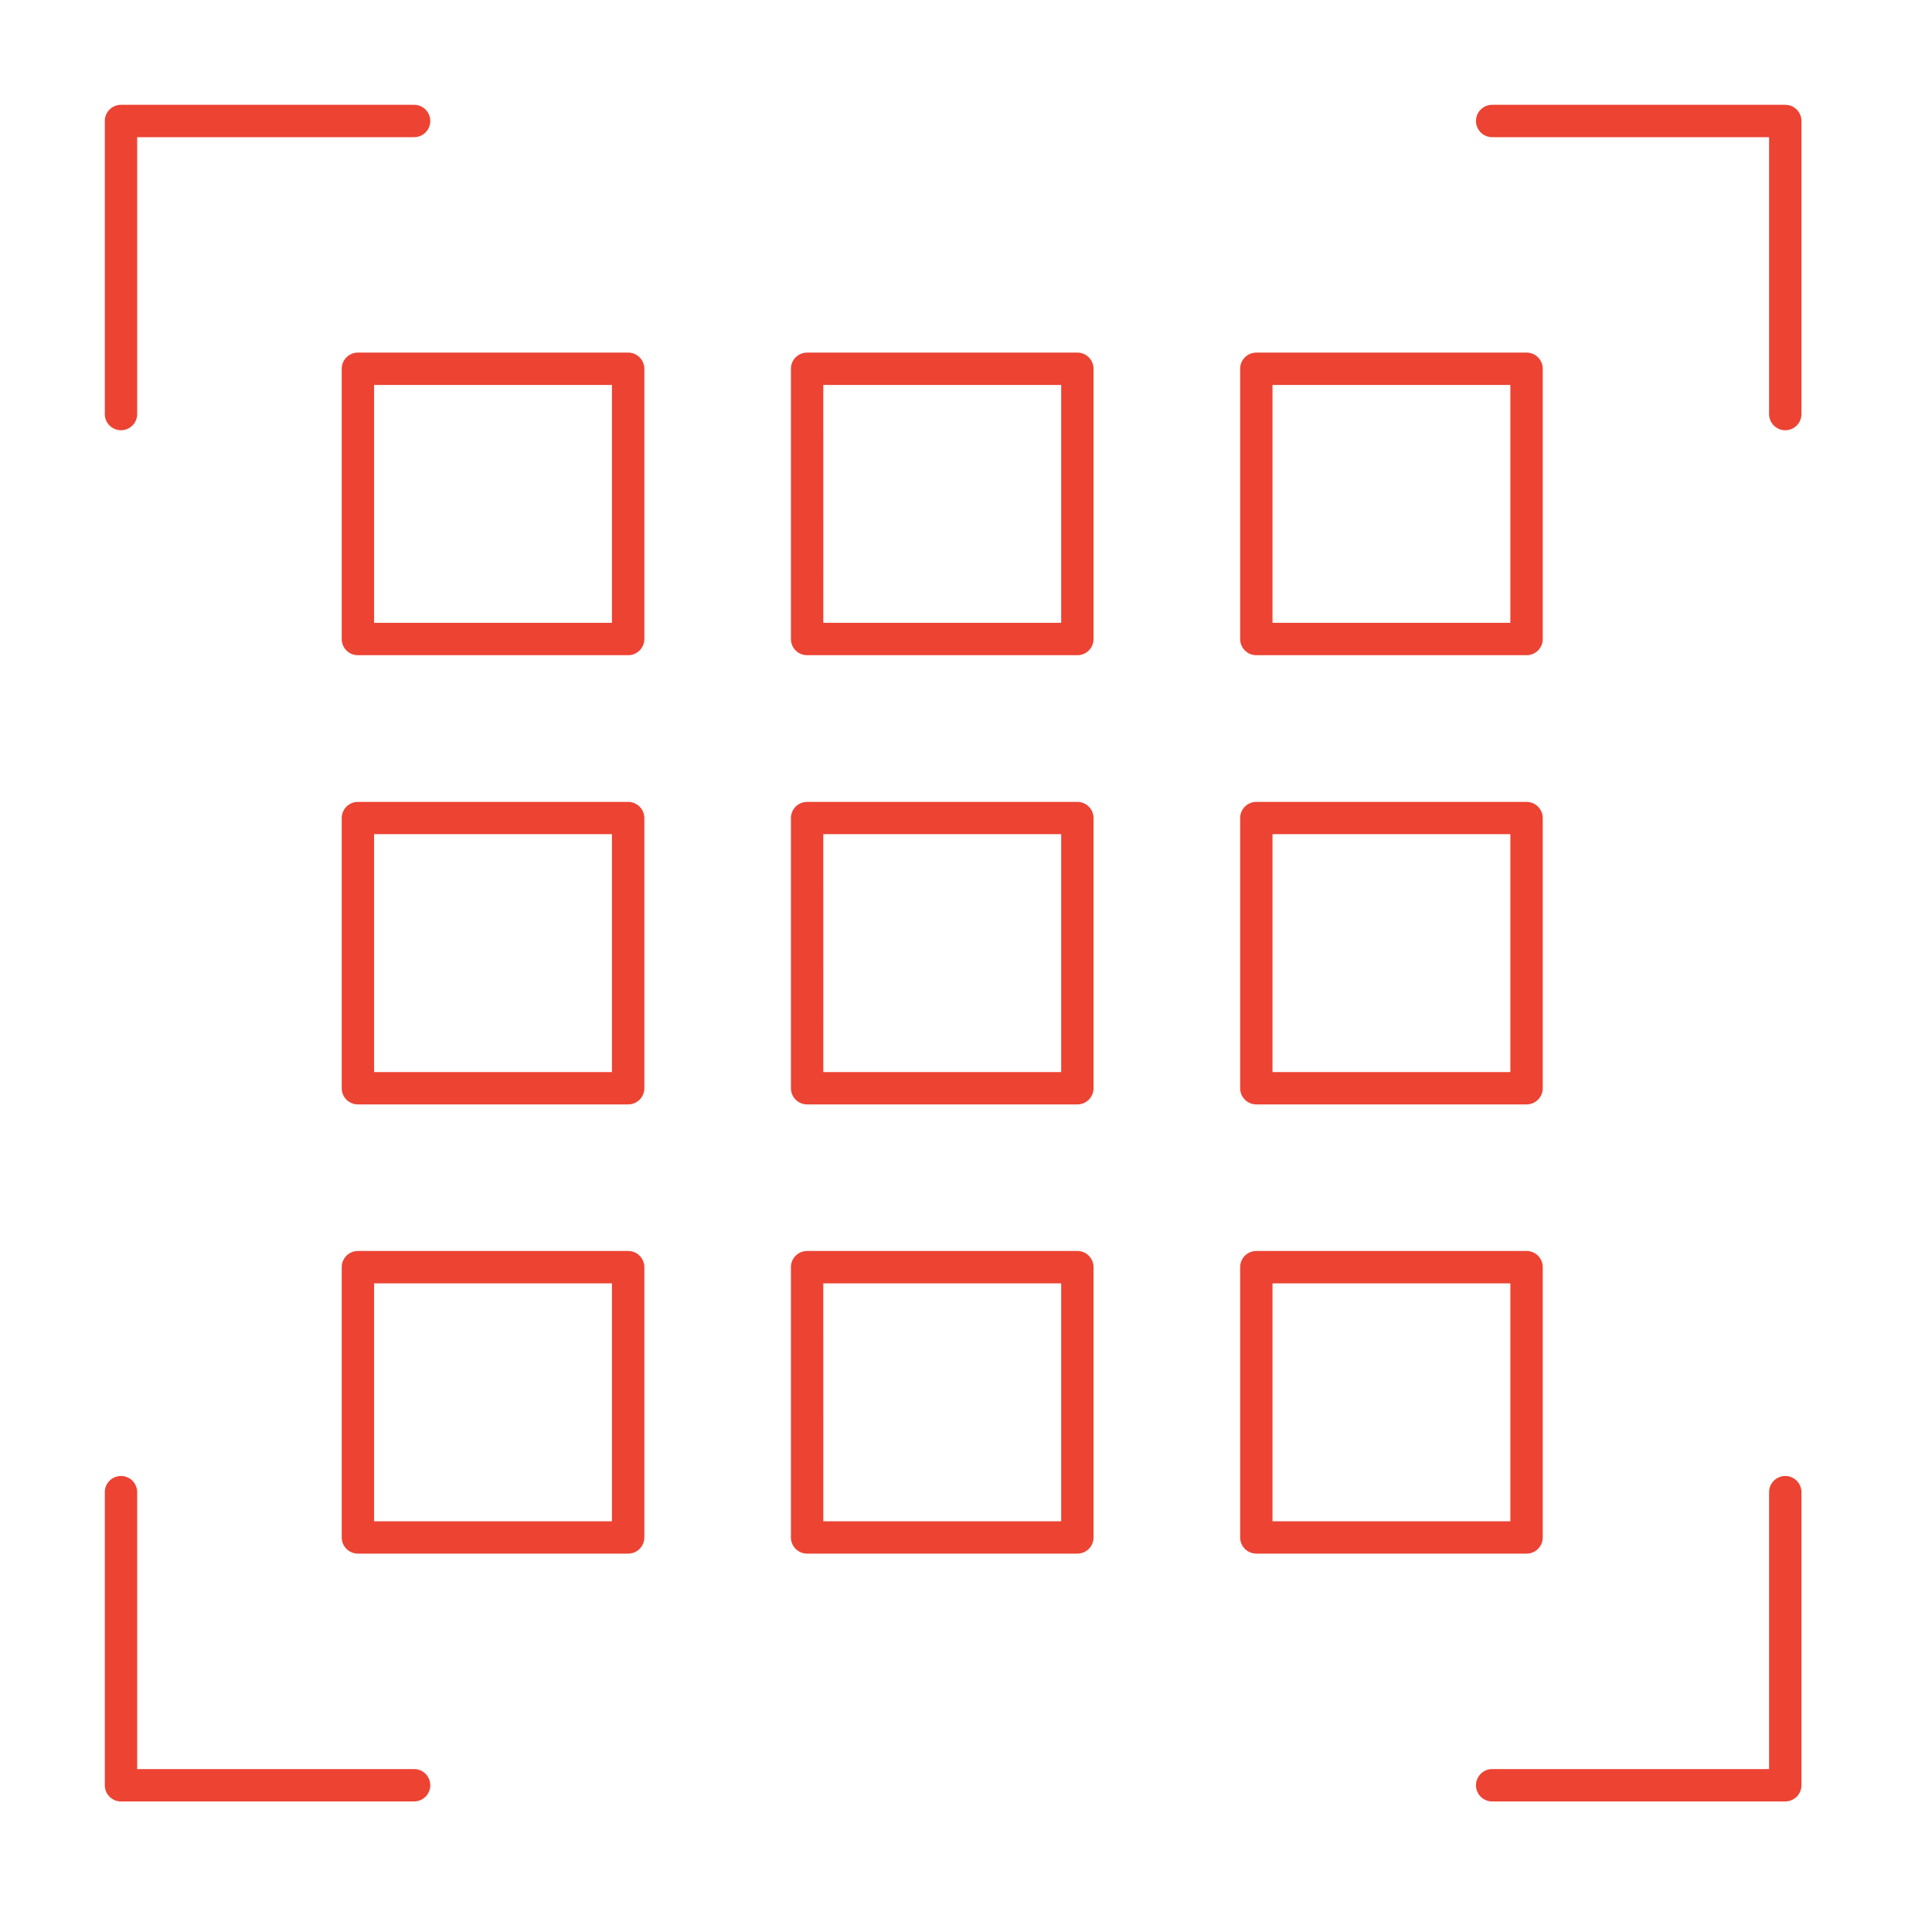 <svg xmlns="http://www.w3.org/2000/svg" xmlns:xlink="http://www.w3.org/1999/xlink" width="75" height="75" viewBox="0 0 75 75"><defs><clipPath id="clip-path"><rect id="Rectangle_29" data-name="Rectangle 29" width="66" height="66" transform="translate(0 0)" fill="#ec4333"></rect></clipPath></defs><g id="Groupe_138" data-name="Groupe 138" transform="translate(-1019 -2658)"><g id="Groupe_127" data-name="Groupe 127" transform="translate(1023.137 2662.137)"><g id="Groupe_31" data-name="Groupe 31" transform="translate(-0.137 -0.137)" clip-path="url(#clip-path)"><path id="Trac&#xE9;_88" data-name="Trac&#xE9; 88" d="M.628,12.633A.628.628,0,0,1,0,12.005V.628A.628.628,0,0,1,.628,0H12.006a.628.628,0,0,1,0,1.256H1.256V12.005a.628.628,0,0,1-.628.628" transform="translate(0.069 0.069)" fill="#ec4333"></path><path id="Trac&#xE9;_89" data-name="Trac&#xE9; 89" d="M113.059,12.633a.628.628,0,0,1-.628-.628V1.256h-10.75a.628.628,0,0,1,0-1.256h11.378a.628.628,0,0,1,.628.628V12.005a.628.628,0,0,1-.628.628" transform="translate(-47.755 0.069)" fill="#ec4333"></path><path id="Trac&#xE9;_90" data-name="Trac&#xE9; 90" d="M113.059,113.687H101.681a.628.628,0,0,1,0-1.256h10.75V101.681a.628.628,0,0,1,1.256,0v11.377a.628.628,0,0,1-.628.628" transform="translate(-47.755 -47.755)" fill="#ec4333"></path><path id="Trac&#xE9;_91" data-name="Trac&#xE9; 91" d="M12.006,113.687H.628A.628.628,0,0,1,0,113.058V101.681a.628.628,0,0,1,1.256,0V112.43H12.006a.628.628,0,1,1,0,1.256" transform="translate(0.069 -47.755)" fill="#ec4333"></path><path id="Trac&#xE9;_92" data-name="Trac&#xE9; 92" d="M28.579,30.009H18.088a.628.628,0,0,1-.628-.628V18.89a.628.628,0,0,1,.628-.628H28.579a.628.628,0,0,1,.628.628V29.381a.628.628,0,0,1-.628.628m-9.863-1.256h9.234V19.518H18.716Z" transform="translate(-8.194 -8.574)" fill="#ec4333"></path><path id="Trac&#xE9;_93" data-name="Trac&#xE9; 93" d="M61.685,30.009H51.194a.628.628,0,0,1-.628-.628V18.89a.628.628,0,0,1,.628-.628H61.685a.628.628,0,0,1,.628.628V29.381a.628.628,0,0,1-.628.628m-9.862-1.256h9.234V19.518H51.822Z" transform="translate(-23.862 -8.574)" fill="#ec4333"></path><path id="Trac&#xE9;_94" data-name="Trac&#xE9; 94" d="M94.79,30.009H84.3a.628.628,0,0,1-.628-.628V18.89a.628.628,0,0,1,.628-.628H94.79a.628.628,0,0,1,.628.628V29.381a.628.628,0,0,1-.628.628m-9.863-1.256h9.234V19.518H84.927Z" transform="translate(-39.529 -8.574)" fill="#ec4333"></path><path id="Trac&#xE9;_95" data-name="Trac&#xE9; 95" d="M28.579,63.115H18.088a.628.628,0,0,1-.628-.628V52a.628.628,0,0,1,.628-.628H28.579a.628.628,0,0,1,.628.628V62.487a.628.628,0,0,1-.628.628m-9.863-1.256h9.234V52.624H18.716Z" transform="translate(-8.194 -24.242)" fill="#ec4333"></path><path id="Trac&#xE9;_96" data-name="Trac&#xE9; 96" d="M61.685,63.115H51.194a.628.628,0,0,1-.628-.628V52a.627.627,0,0,1,.628-.628H61.685a.628.628,0,0,1,.628.628V62.487a.628.628,0,0,1-.628.628m-9.862-1.256h9.234V52.624H51.822Z" transform="translate(-23.862 -24.242)" fill="#ec4333"></path><path id="Trac&#xE9;_97" data-name="Trac&#xE9; 97" d="M94.79,63.115H84.3a.628.628,0,0,1-.628-.628V52a.627.627,0,0,1,.628-.628H94.79a.627.627,0,0,1,.628.628V62.487a.628.628,0,0,1-.628.628m-9.863-1.256h9.234V52.624H84.927Z" transform="translate(-39.529 -24.242)" fill="#ec4333"></path><path id="Trac&#xE9;_98" data-name="Trac&#xE9; 98" d="M61.685,96.22H51.194a.627.627,0,0,1-.628-.628V85.1a.627.627,0,0,1,.628-.628H61.685a.628.628,0,0,1,.628.628V95.592a.628.628,0,0,1-.628.628m-9.862-1.256h9.234V85.729H51.822Z" transform="translate(-23.862 -39.909)" fill="#ec4333"></path><path id="Trac&#xE9;_99" data-name="Trac&#xE9; 99" d="M94.79,96.22H84.3a.627.627,0,0,1-.628-.628V85.1a.627.627,0,0,1,.628-.628H94.79a.627.627,0,0,1,.628.628V95.592a.627.627,0,0,1-.628.628m-9.863-1.256h9.234V85.729H84.927Z" transform="translate(-39.529 -39.909)" fill="#ec4333"></path><path id="Trac&#xE9;_100" data-name="Trac&#xE9; 100" d="M28.579,96.22H18.088a.628.628,0,0,1-.628-.628V85.1a.628.628,0,0,1,.628-.628H28.579a.628.628,0,0,1,.628.628V95.592a.628.628,0,0,1-.628.628m-9.863-1.256h9.234V85.729H18.716Z" transform="translate(-8.194 -39.909)" fill="#ec4333"></path></g></g><rect id="Rectangle_67" data-name="Rectangle 67" width="75" height="75" transform="translate(1019 2658)" fill="none"></rect></g></svg>